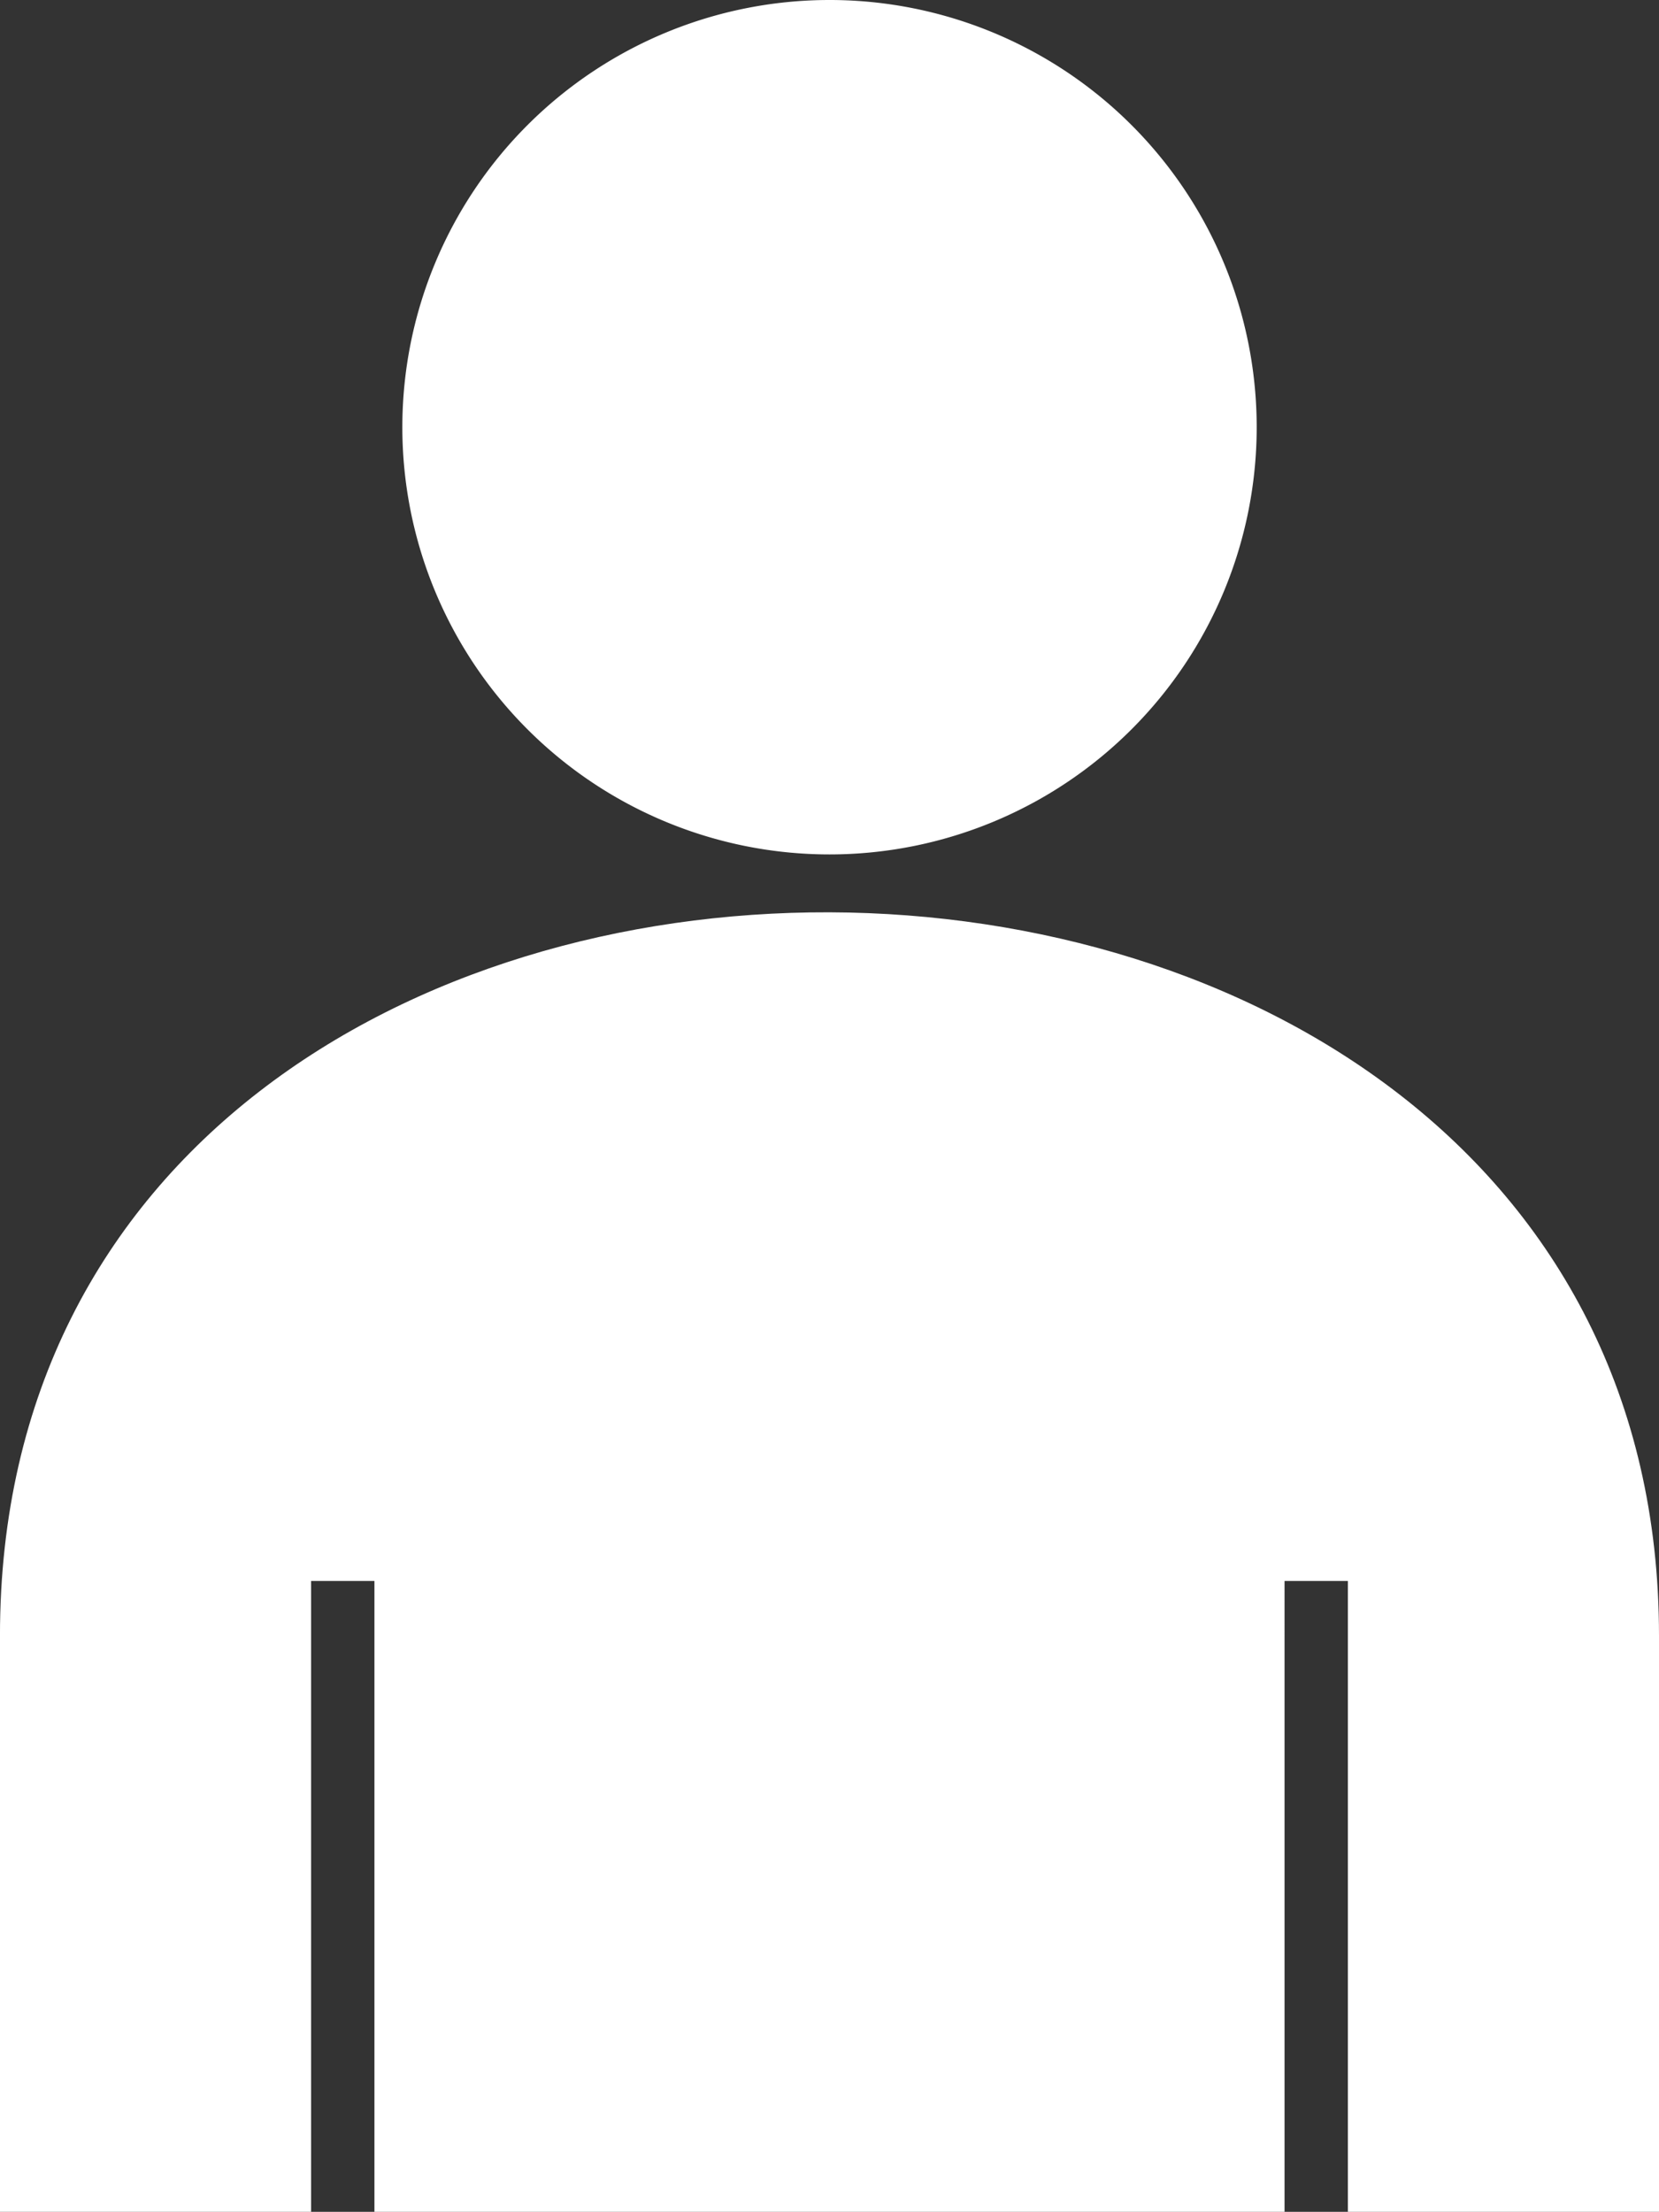 <svg xmlns="http://www.w3.org/2000/svg" width="55.991" height="74.641" viewBox="0 0 55.991 74.641">
  <rect x="0" y="0" width="55.991" height="74.641" fill="#333333" stroke="none"/>
  <g id="noun-person-2051463-676767" transform="translate(-174.28 -3.811)">
    <path id="Path_5513" data-name="Path 5513" d="M230.271,557.468V576.91h-10.5V555.622h-2.138V576.91H186.917V555.622h-2.138V576.91h-10.5V557.468C174.28,524.732,230.271,525.106,230.271,557.468Z" transform="translate(0 -498.458)" fill="#fff" fill-rule="evenodd"/>
    <path id="Path_5514" data-name="Path 5514" d="M368.653,14.417A14.417,14.417,0,1,1,354.236,0a14.416,14.416,0,0,1,14.417,14.417" transform="translate(-151.96 3.811)" fill="#fff" fill-rule="evenodd"/>
  </g>
</svg>
